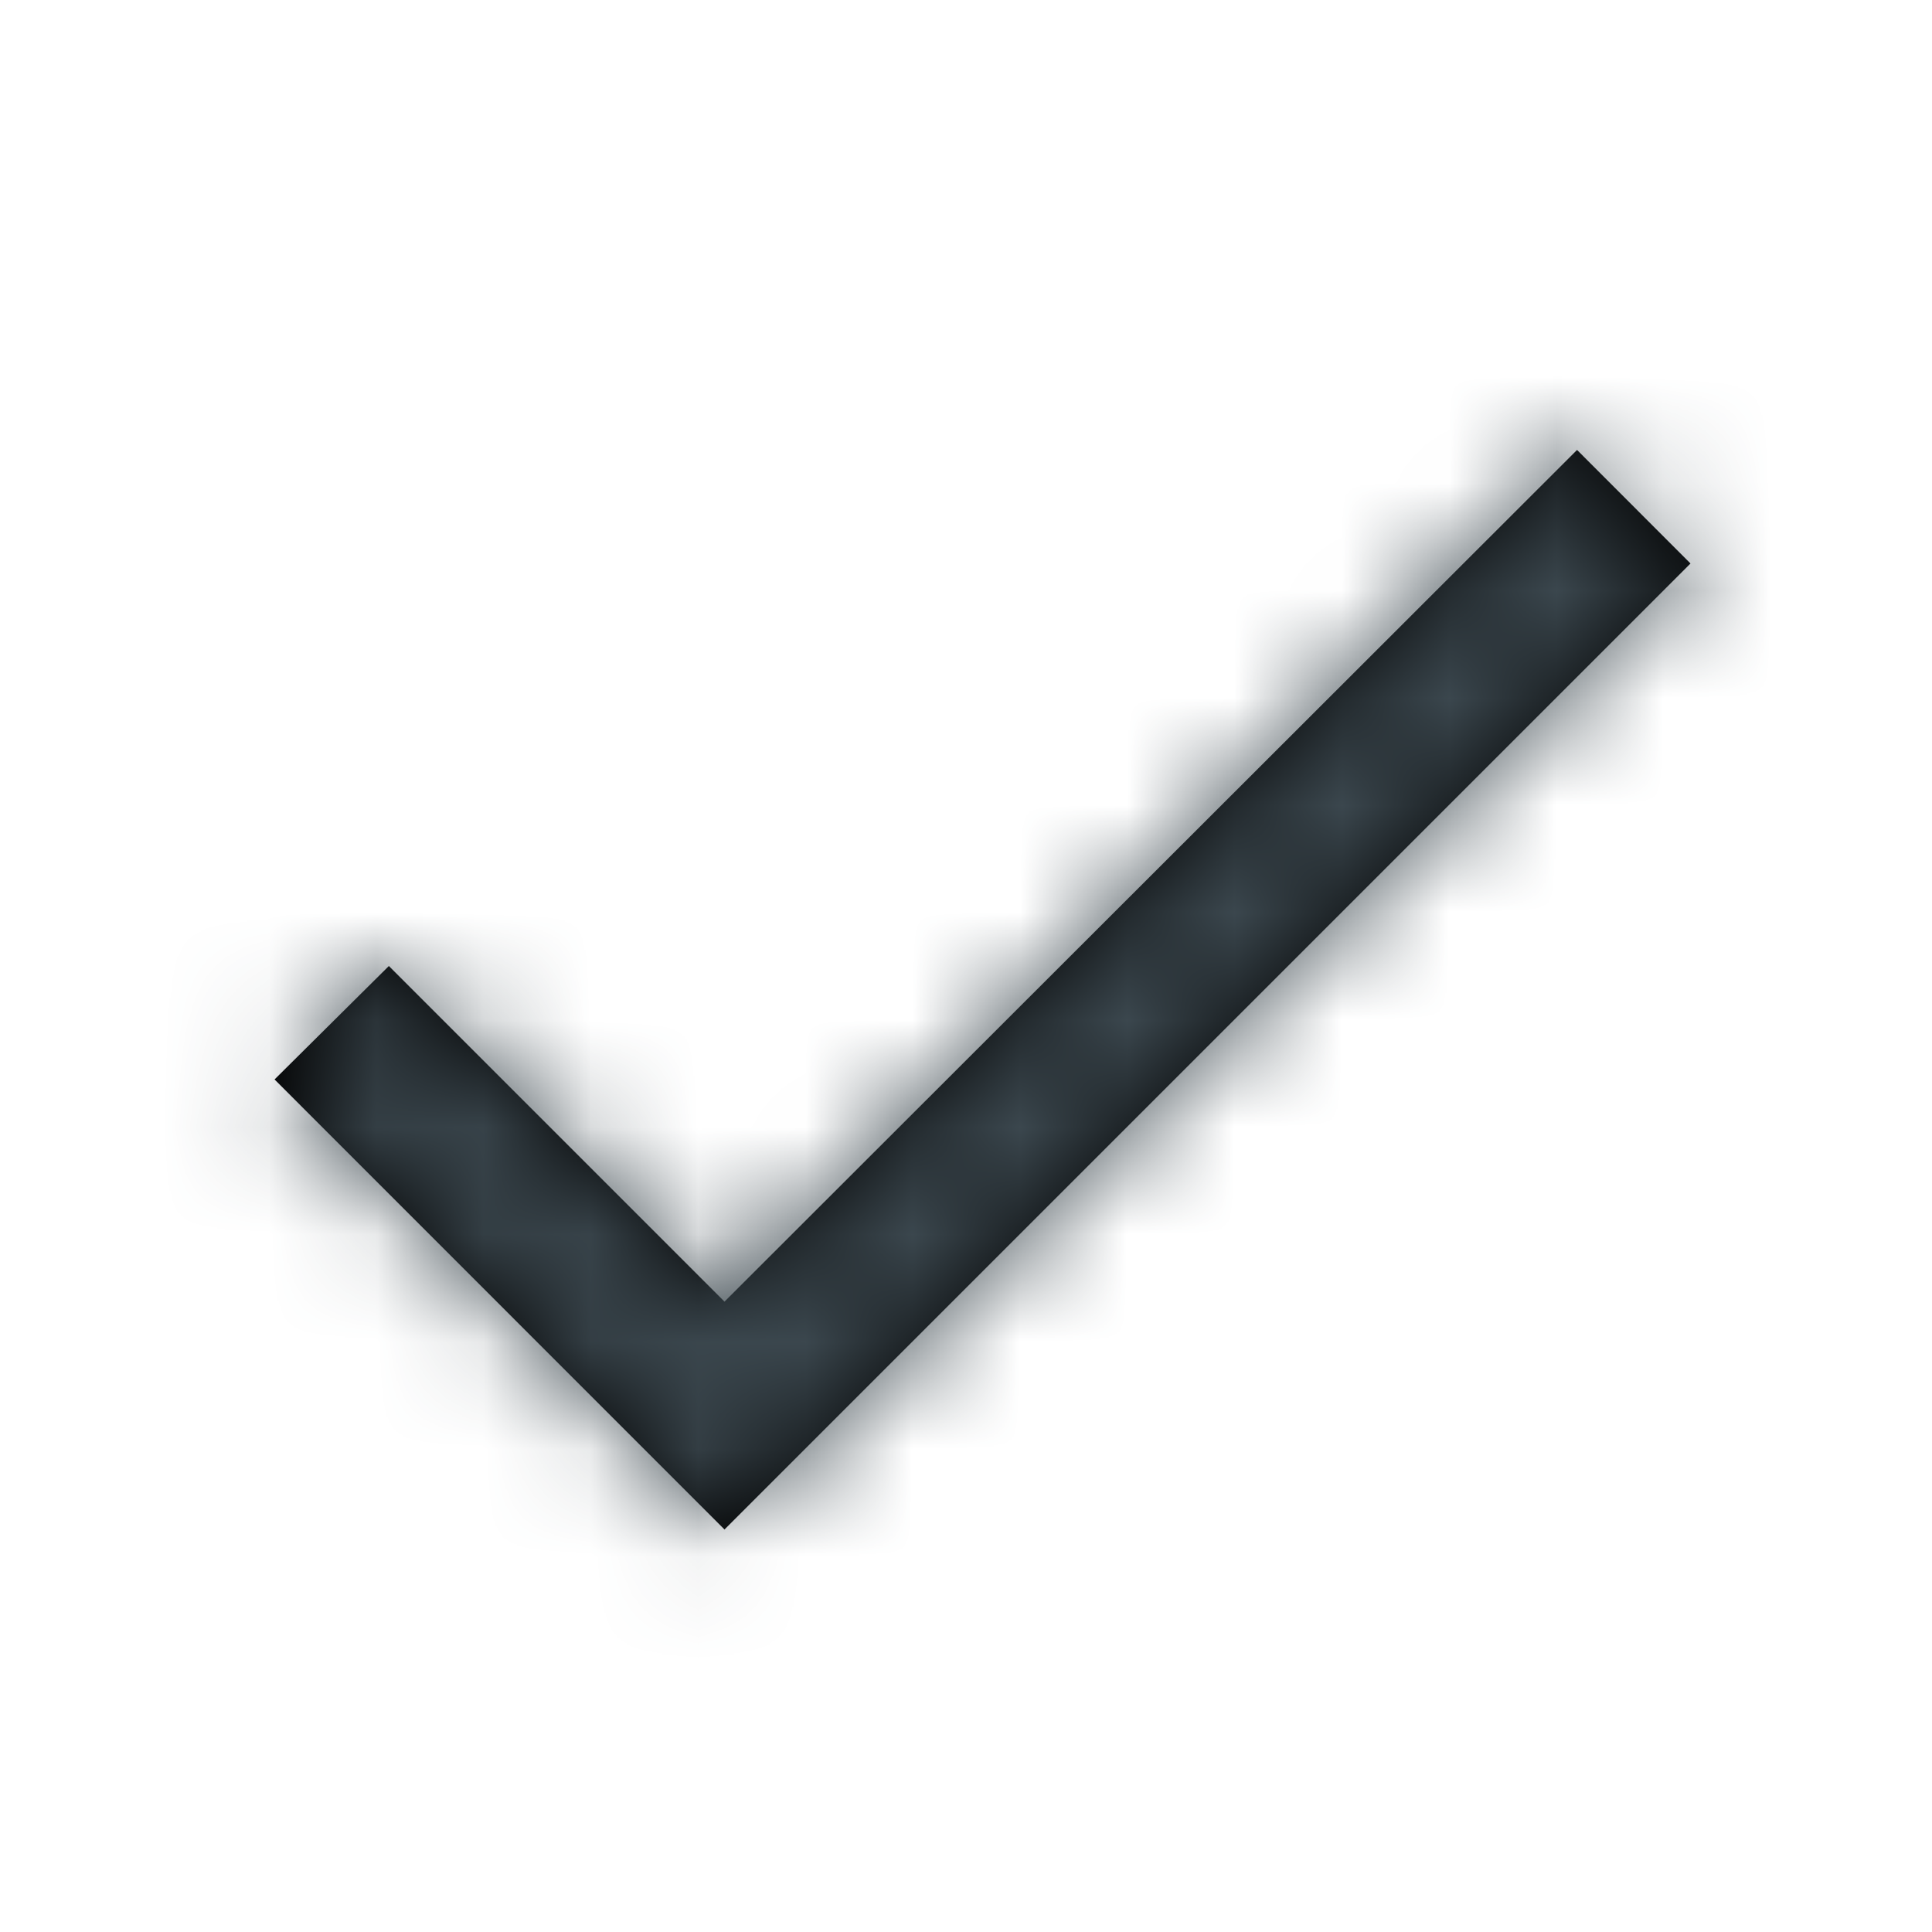 <svg xmlns="http://www.w3.org/2000/svg" xmlns:xlink="http://www.w3.org/1999/xlink" width="18" height="18" viewBox="0 0 18 18">
  <defs>
    <polygon id="check-a" points="6.75 12.127 3.623 9 2.558 10.057 6.75 14.25 15.75 5.25 14.693 4.192"/>
  </defs>
  <g fill="none" fill-rule="evenodd">
    <polygon points="0 0 18 0 18 18 0 18"/>
    <mask id="check-b" fill="#fff">
      <use xlink:href="#check-a"/>
    </mask>
    <use fill="#000" fill-rule="nonzero" xlink:href="#check-a"/>
    <g fill="#3B474E" mask="url(#check-b)">
      <polygon points="0 0 18 0 18 18 0 18"/>
    </g>
  </g>
</svg>
